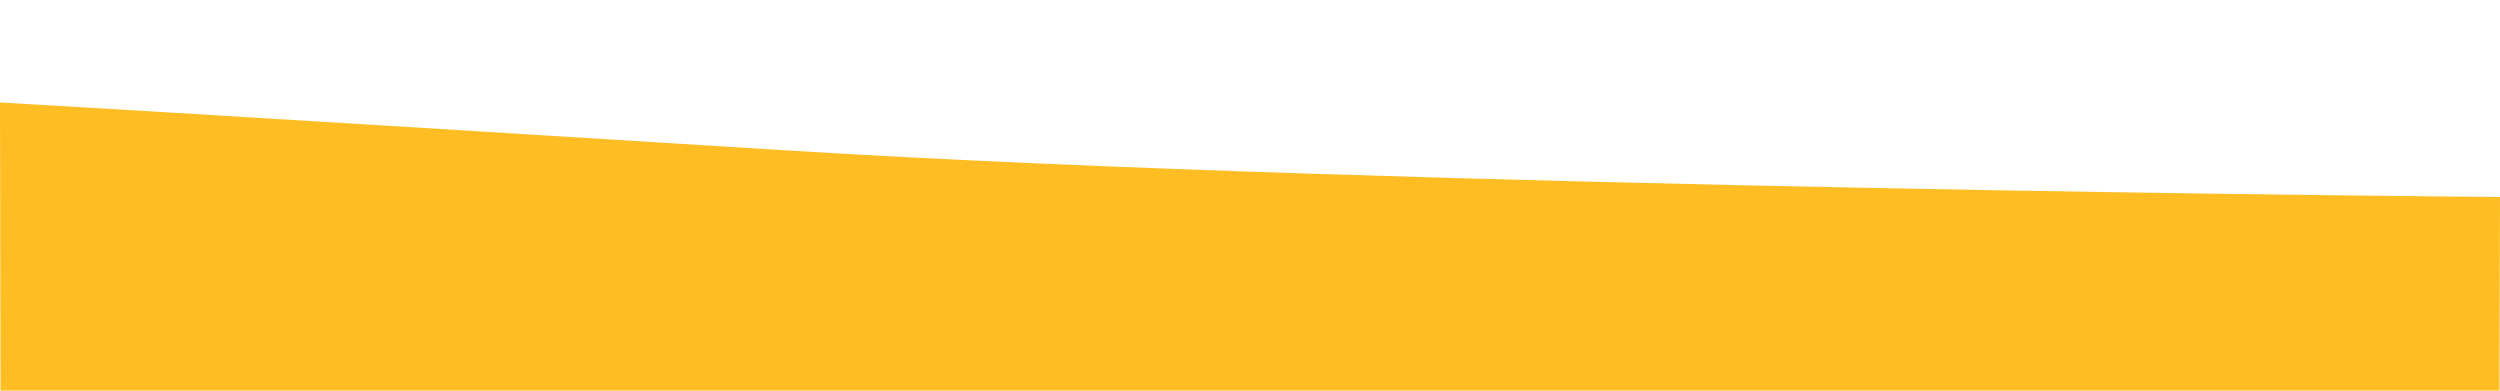 <?xml version="1.0" encoding="utf-8"?>
<!-- Generator: Adobe Illustrator 28.1.0, SVG Export Plug-In . SVG Version: 6.00 Build 0)  -->
<svg version="1.1" id="Layer_1" xmlns="http://www.w3.org/2000/svg" xmlns:xlink="http://www.w3.org/1999/xlink" x="0px" y="0px"
	 width="1920px" height="300px" viewBox="0 0 1920 300" style="enable-background:new 0 0 1920 300;" xml:space="preserve">
<style type="text/css">
	.st0{fill:#FEBE23;}
</style>
<path class="st0" d="M1920,151.3c0,0-846.6-6.6-1314.2-35.7S0,78.7,0,78.7L0.4,300h1919.2L1920,151.3z"/>
</svg>
